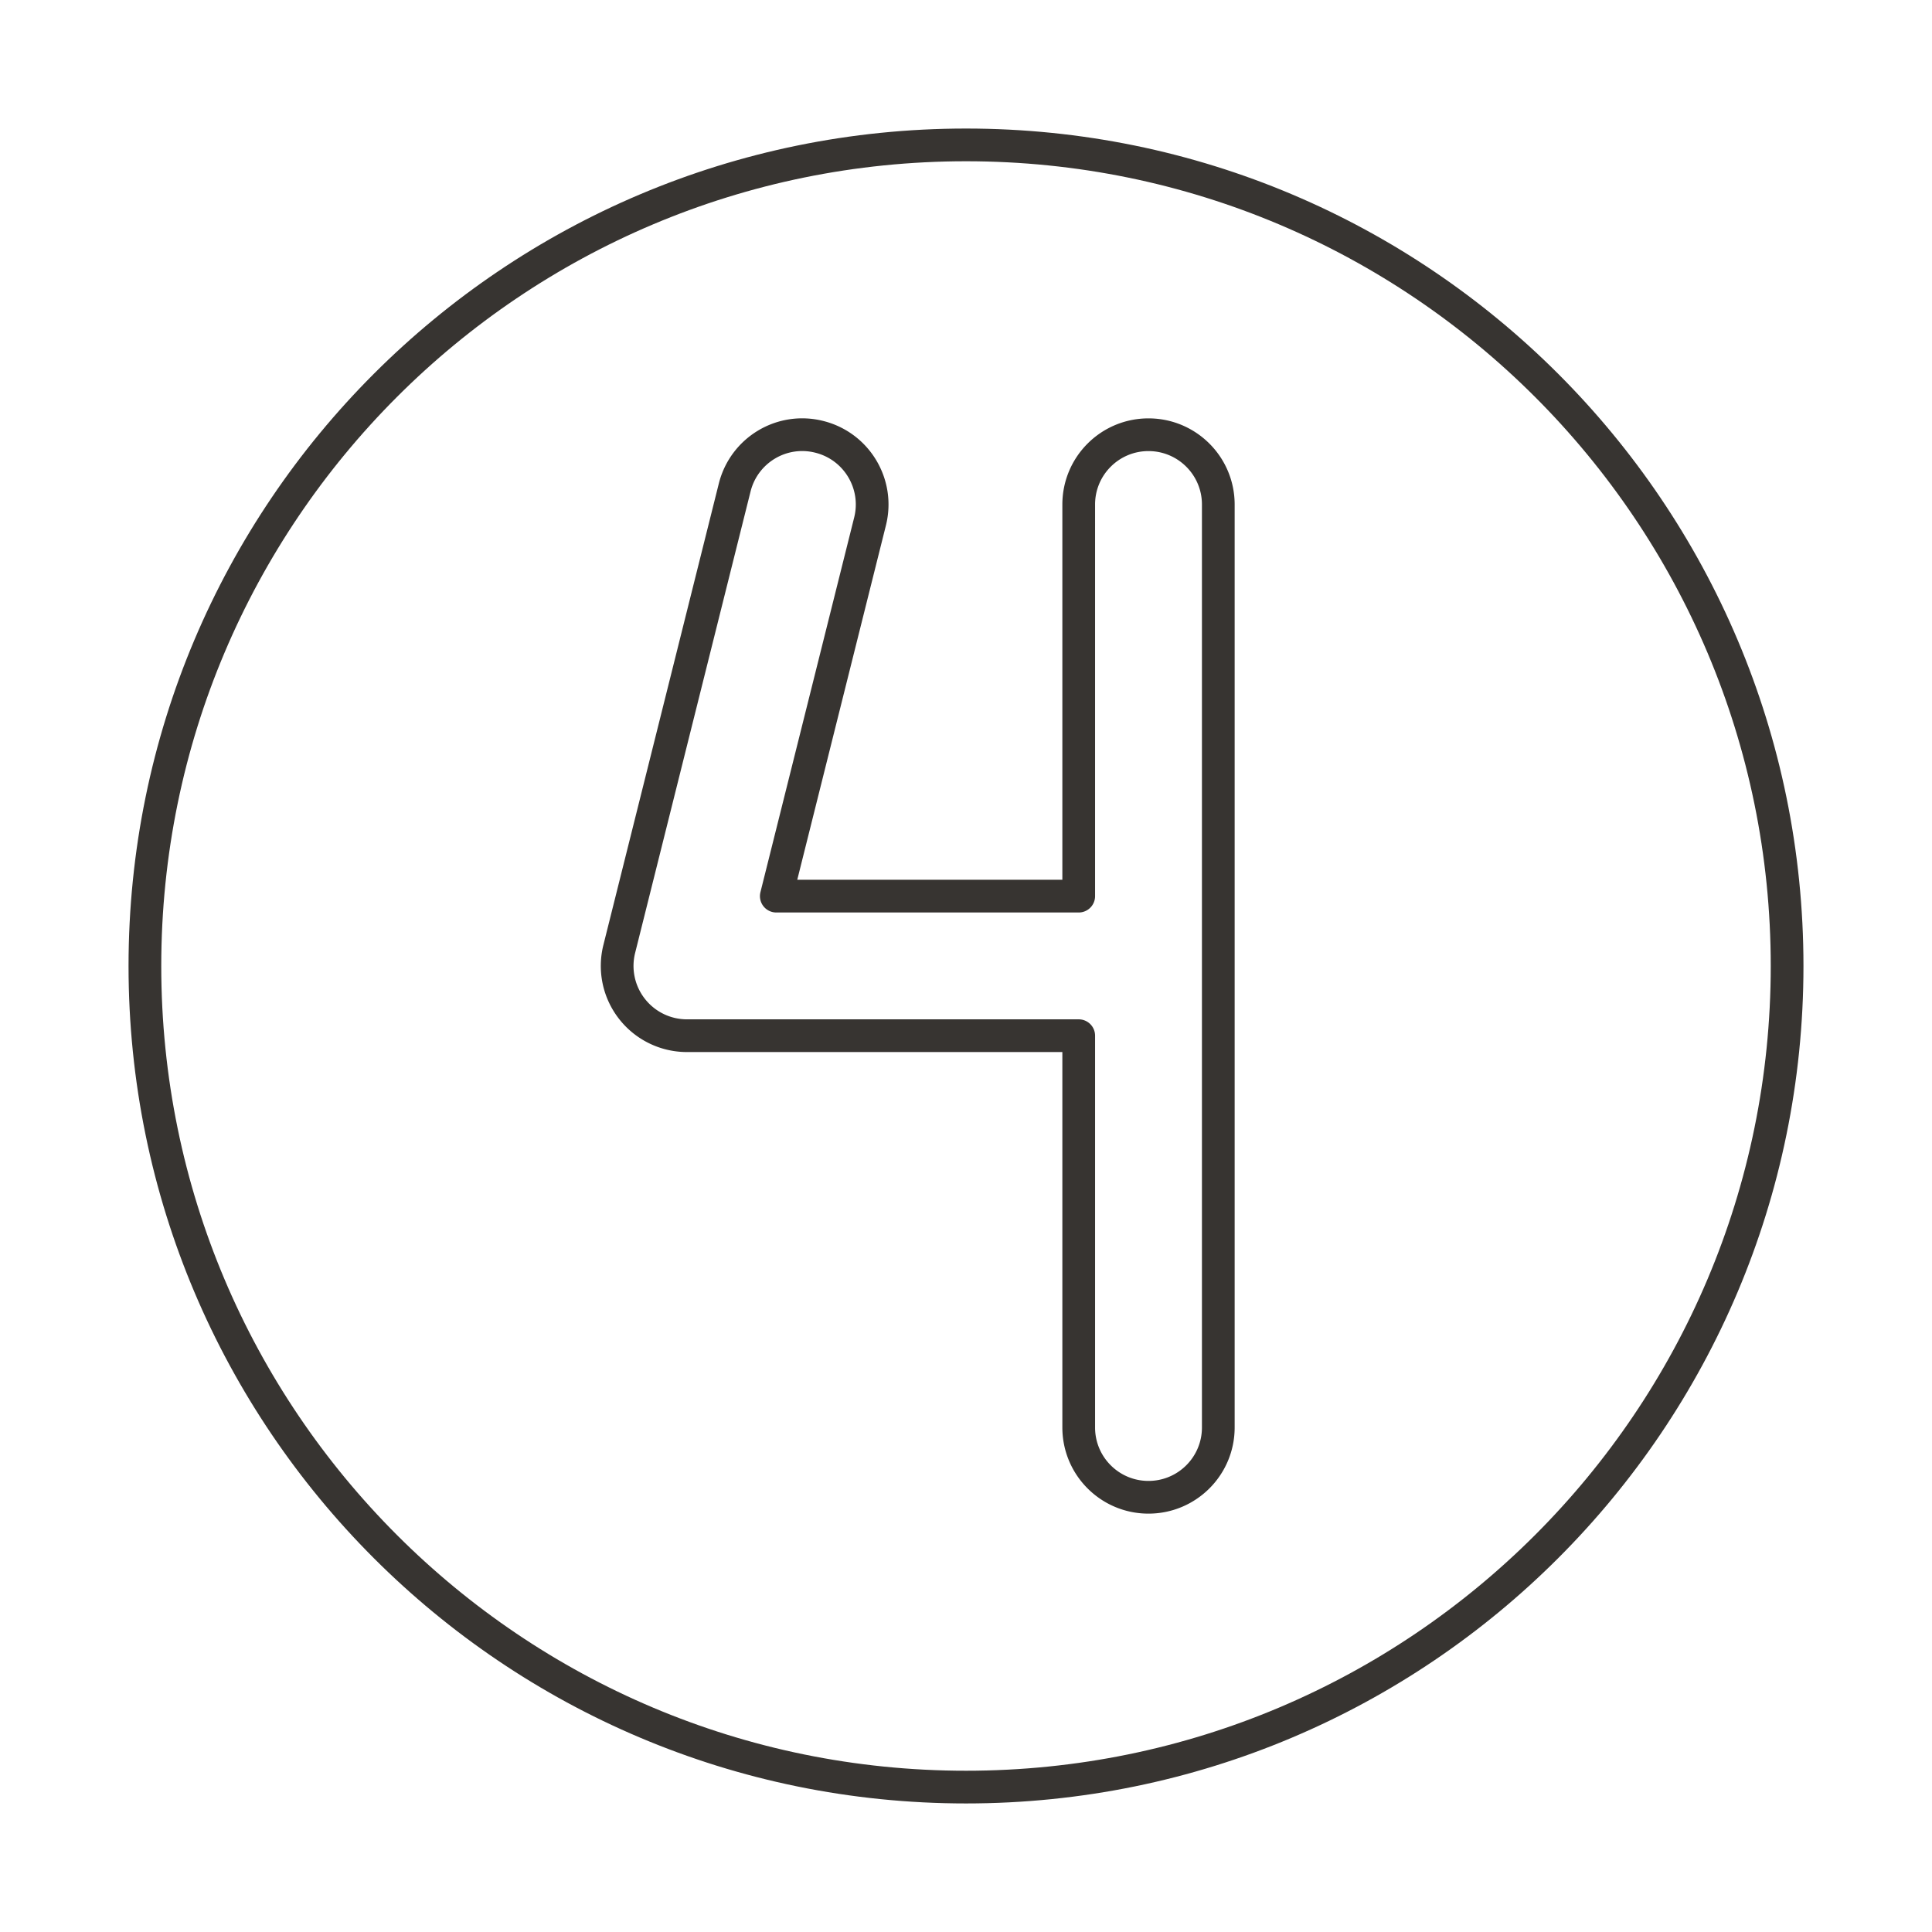 <svg xmlns="http://www.w3.org/2000/svg" width="708.66" height="708.66" version="1.0" id="numbers">
  <path fill="none" stroke="#373431" stroke-linecap="round" stroke-linejoin="round" stroke-miterlimit="10" stroke-width="12" d="M421.261 549.202c-14.135 0-25.586-11.456-25.586-25.598V379.893H251.976a25.573 25.573 0 0 1-20.178-9.852 25.537 25.537 0 0 1-4.652-21.96l42.334-169.243c3.43-13.709 17.285-22.076 31.031-18.609 13.721 3.424 22.057 17.321 18.627 31.036l-34.387 137.438h110.924V185.051c0-14.135 11.451-25.592 25.586-25.592 14.148 0 25.611 11.457 25.611 25.592v338.554c.001 14.141-11.462 25.597-25.611 25.597z"></path>
  <path fill="none" stroke="#373431" stroke-linecap="round" stroke-linejoin="round" stroke-miterlimit="10" stroke-width="12" d="M655.513 354.331c0 166.331-134.838 301.175-301.17 301.175-166.355 0-301.193-134.844-301.193-301.175 0-166.338 134.838-301.182 301.193-301.182 166.333 0 301.17 134.844 301.17 301.182z"></path>
</svg>
